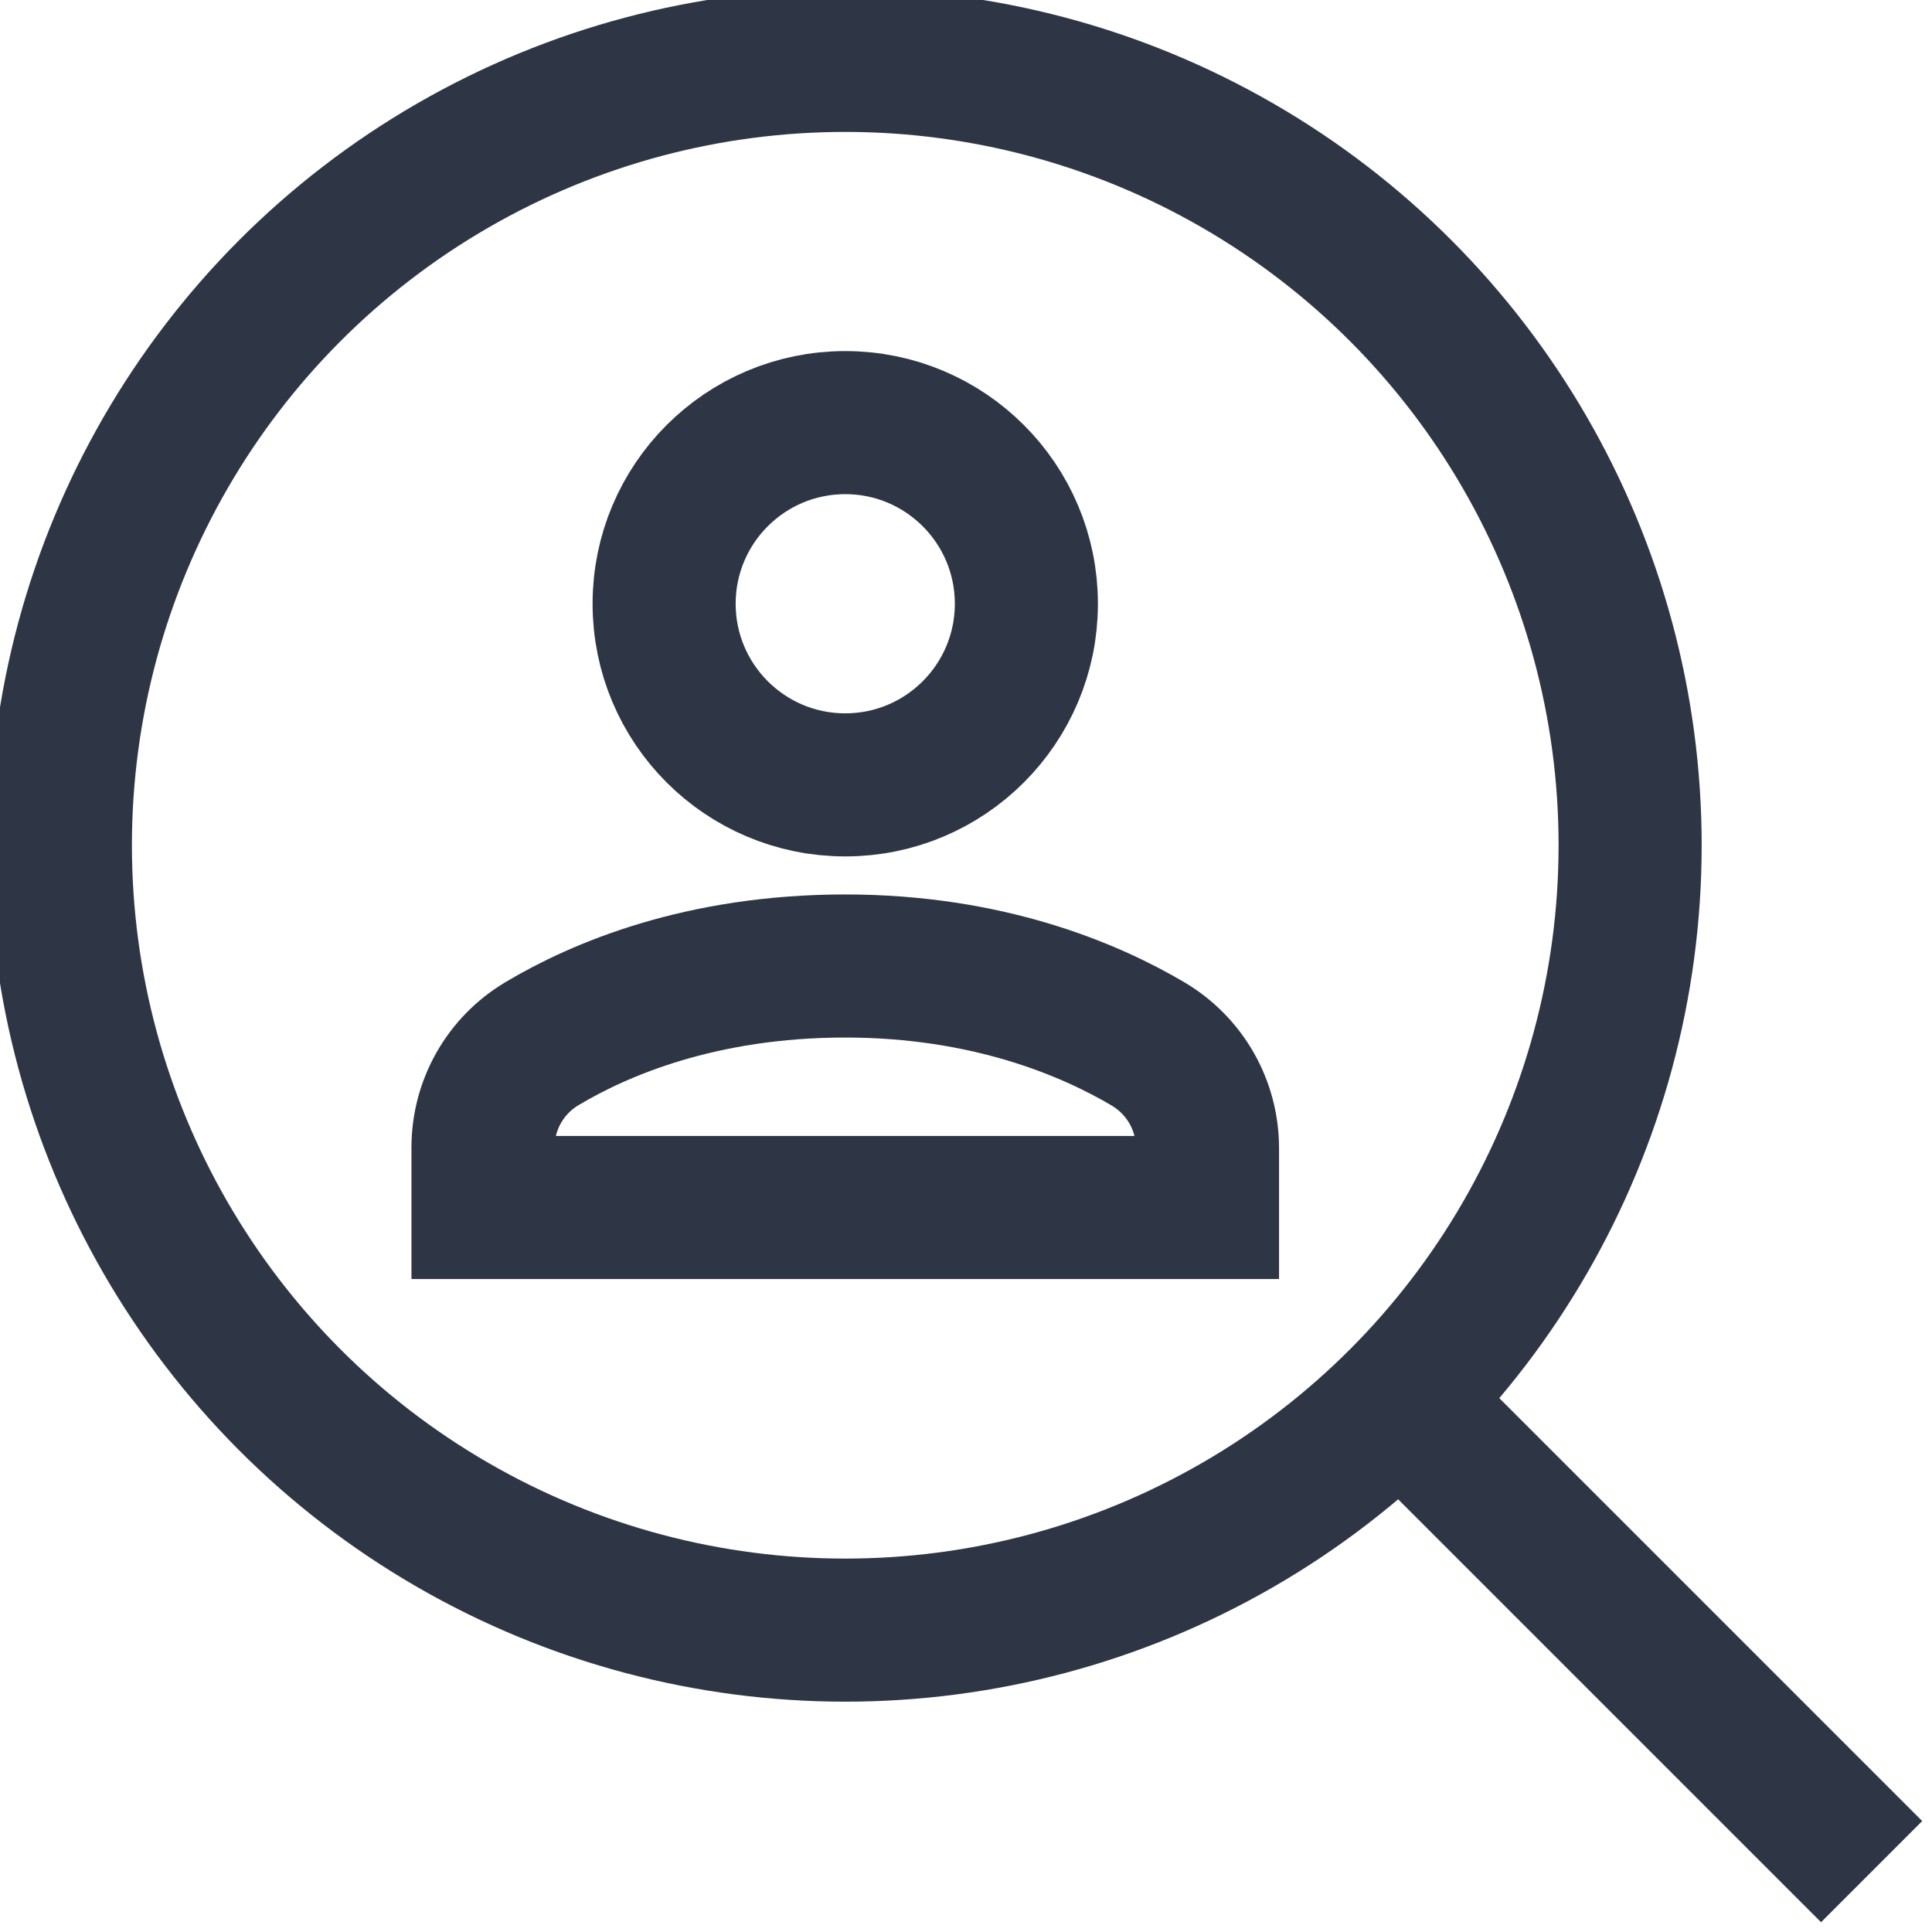 <svg xmlns="http://www.w3.org/2000/svg" xmlns:xlink="http://www.w3.org/1999/xlink" id="Calque_1" x="0px" y="0px" width="32px" height="32px" viewBox="0 0 32 32" xml:space="preserve"><g>	<line fill="none" stroke="#2E3646" stroke-width="2.37" stroke-miterlimit="10" x1="23.191" y1="23.191" x2="31" y2="31"></line>			<circle fill="none" stroke="#2E3646" stroke-width="2.37" stroke-linecap="square" stroke-miterlimit="10" cx="14" cy="14" r="13"></circle>	<path fill="none" stroke="#2E3646" stroke-width="2.37" stroke-linecap="square" stroke-miterlimit="10" d="M20,20v-0.982  c0-0.711-0.372-1.363-0.982-1.726C18.044,16.717,16.358,16,14,16c-2.388,0-4.064,0.713-5.026,1.288C8.368,17.65,8,18.301,8,19.007  V20H20z"></path>			<circle fill="none" stroke="#2E3646" stroke-width="2.37" stroke-linecap="square" stroke-miterlimit="10" cx="14" cy="10" r="3"></circle></g></svg>